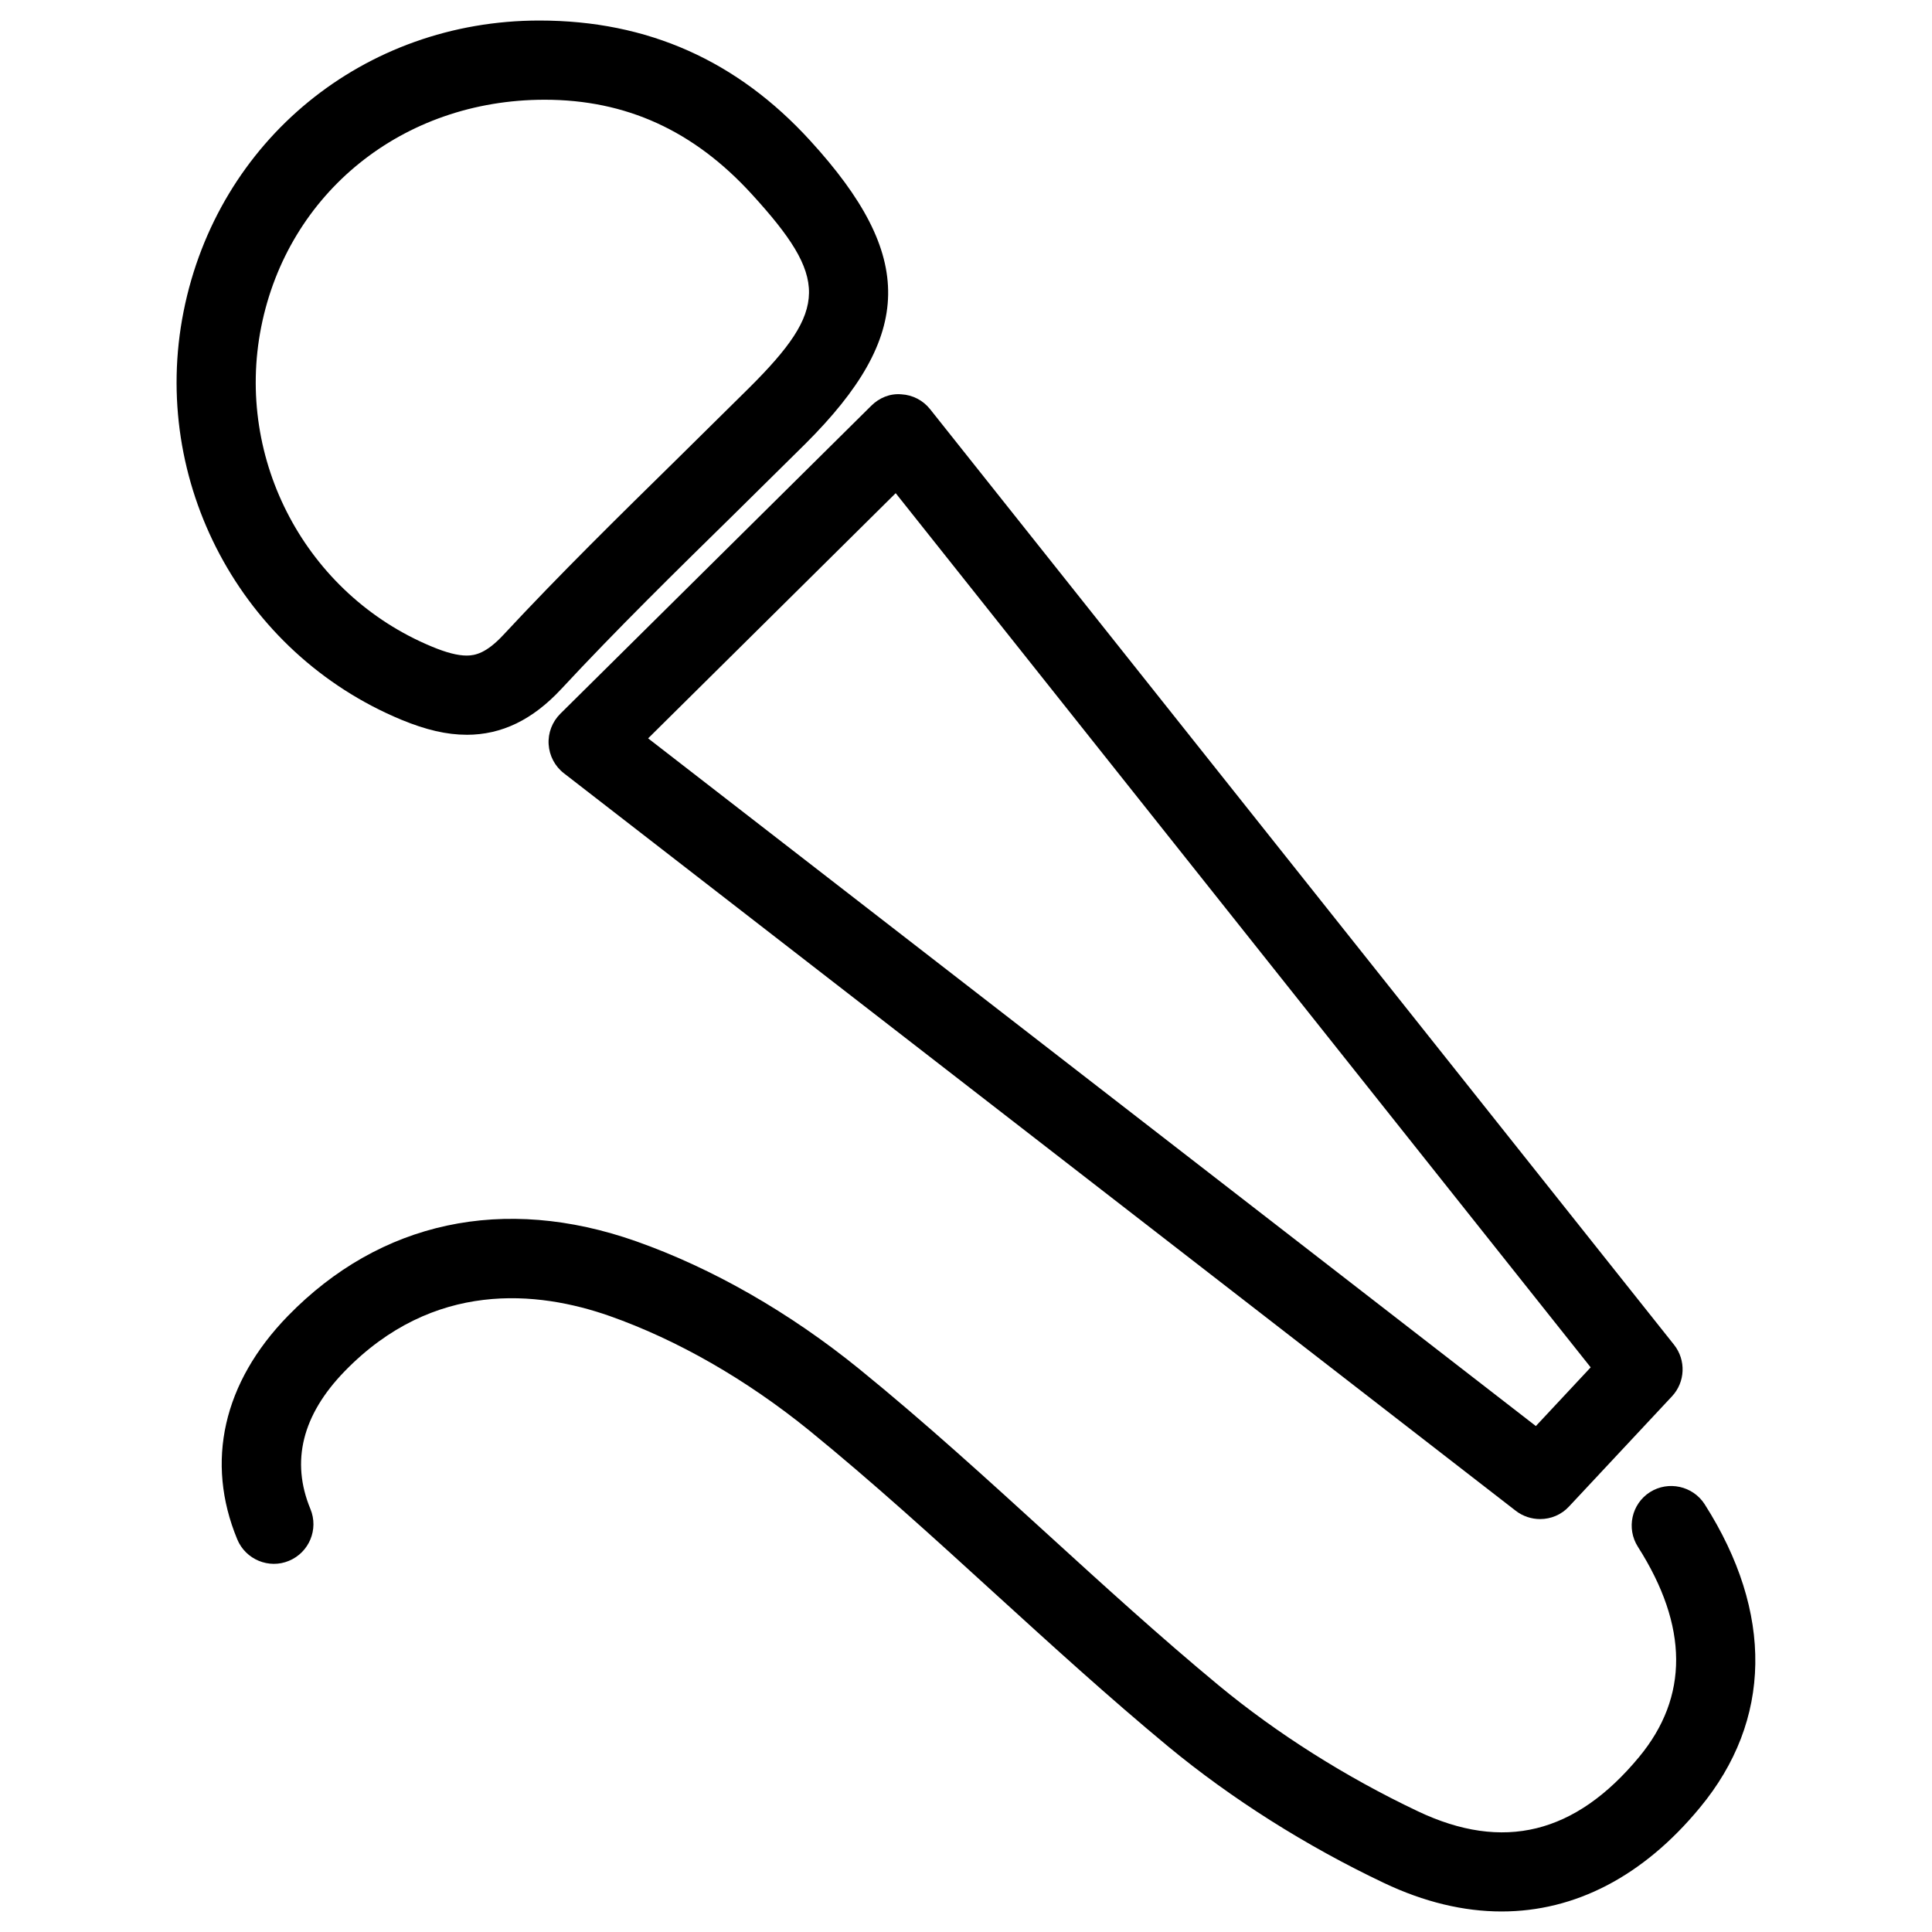 <?xml version="1.0" encoding="UTF-8"?>
<!-- Uploaded to: ICON Repo, www.svgrepo.com, Generator: ICON Repo Mixer Tools -->
<svg fill="#000000" width="800px" height="800px" version="1.1" viewBox="144 144 512 512" xmlns="http://www.w3.org/2000/svg">
 <g>
  <path d="m541.95 650.56c-10.078 0-20.551-2.5-31.195-7.559-20.613-9.781-40.391-22.293-57.16-36.148-15.766-13.059-31.047-26.996-45.867-40.492-15.891-14.504-32.348-29.492-49.207-43.223-16.711-13.562-35.035-24.059-52.941-30.375-19.062-6.695-46.688-9.594-70.238 14.633-11.25 11.586-14.316 23.891-9.07 36.527 2.203 5.352-0.336 11.484-5.688 13.707-5.289 2.227-11.484-0.316-13.707-5.688-8.5-20.531-3.758-41.543 13.414-59.199 24.457-25.105 57.203-32.141 92.262-19.797 20.172 7.117 40.66 18.828 59.199 33.883 17.34 14.086 34.008 29.305 50.129 44 14.609 13.328 29.727 27.102 45.09 39.82 15.43 12.762 33.691 24.309 52.773 33.355 22.609 10.746 41.73 6.023 58.629-14.379 13.203-15.934 13.098-34.656-0.316-55.715-3.106-4.871-1.68-11.379 3.211-14.484 4.848-3.066 11.355-1.66 14.484 3.211 18.324 28.758 17.887 57.309-1.258 80.398-15.027 18.227-33.102 27.523-52.543 27.523z"/>
  <path d="m552.15 546.57c-2.246 0-4.535-0.715-6.445-2.184l-252.26-195.46c-2.391-1.848-3.859-4.641-4.051-7.664-0.188-3.023 0.945-5.961 3.086-8.102l82.414-81.637c2.121-2.098 4.953-3.297 7.996-3.023 2.981 0.168 5.731 1.594 7.598 3.945l197.14 247.92c3.234 4.074 3 9.91-0.547 13.688l-27.27 29.18c-2.051 2.223-4.844 3.336-7.656 3.336zm-236.39-206.9 235.26 182.25 14.527-15.555-184.18-231.67z"/>
  <path d="m267.66 338.72c-5.246 0-10.77-1.281-17.32-3.988-42.422-17.633-66.668-63.145-57.684-108.21 9.047-45.387 47.82-77.082 94.297-77.082 28.801 0 52.48 10.707 71.773 31.844 27.918 30.543 27.562 51.578-1.324 80.359l-19.125 18.891c-15.199 14.906-30.898 30.312-45.531 46.055-7.598 8.168-15.785 12.137-25.086 12.137zm20.676-168.29c-37.742 0-68.035 24.75-75.109 60.184-7.031 35.289 11.969 70.934 45.176 84.723 3.863 1.617 6.887 2.394 9.258 2.394 2.289 0 5.246-0.652 9.719-5.457 14.969-16.102 30.836-31.676 46.184-46.75l18.996-18.766c20.949-20.844 21.055-29.012 0.652-51.324-15.367-16.816-33.293-25.004-54.875-25.004z"/>
 </g>
</svg>